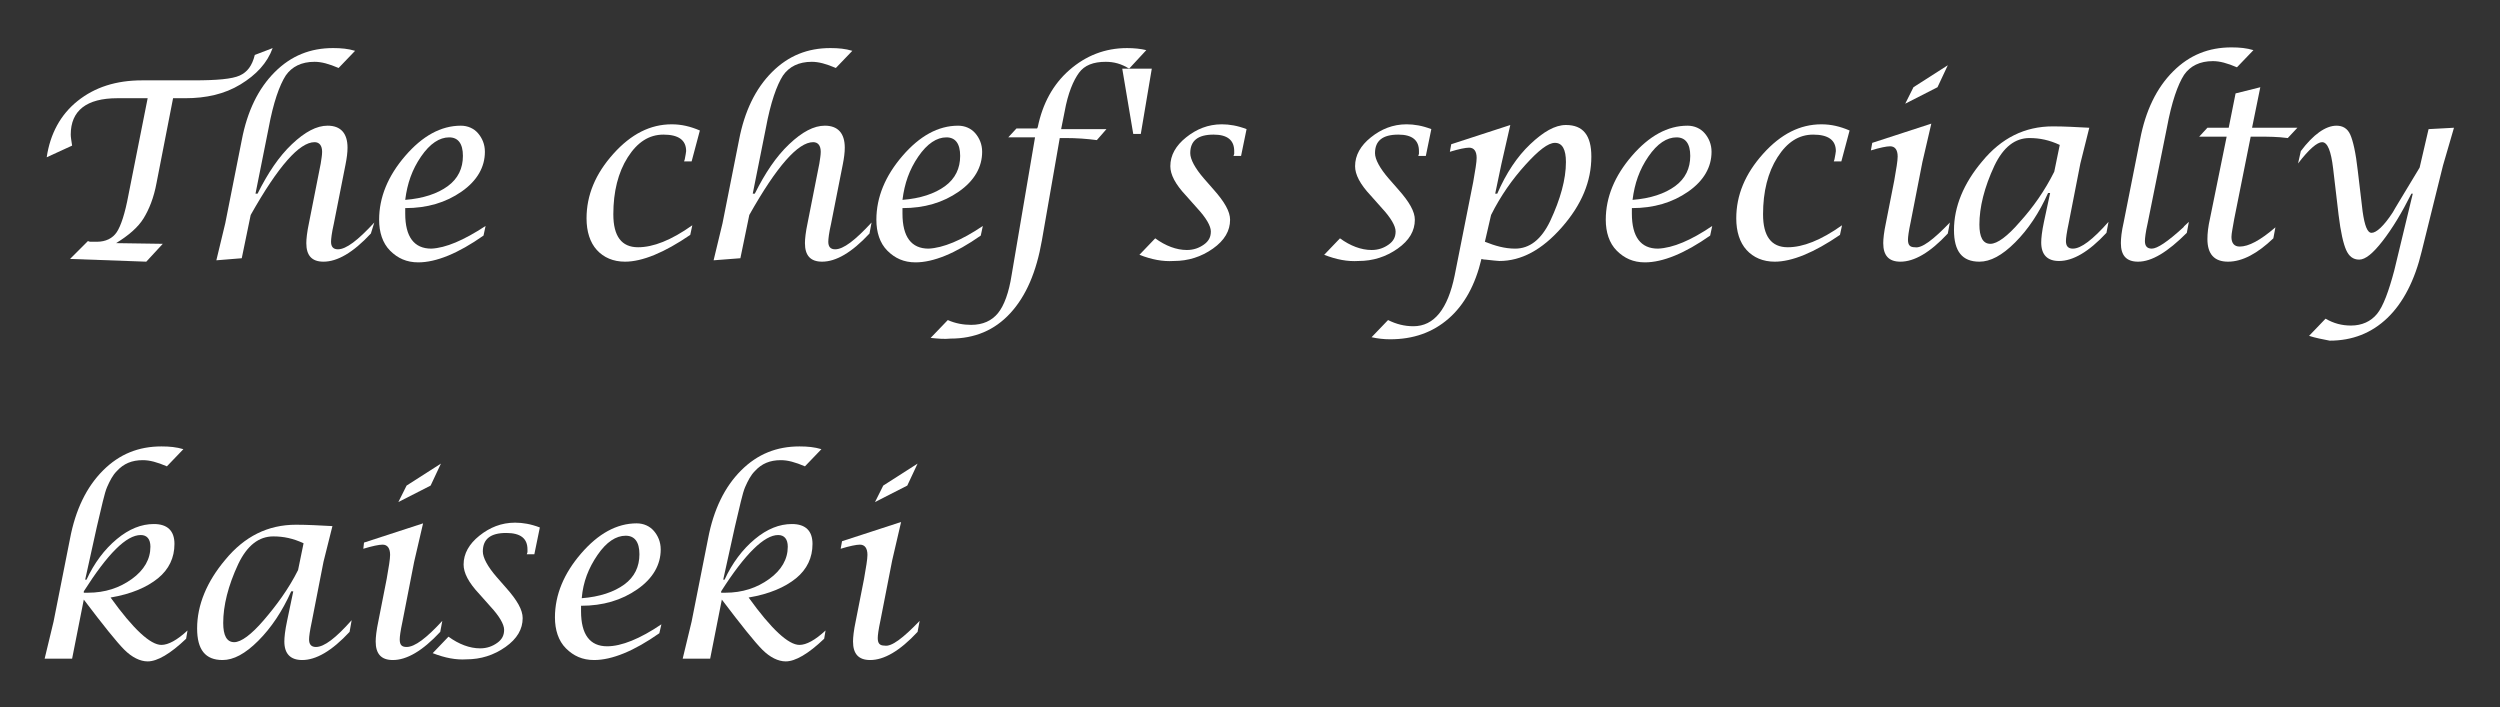 <?xml version="1.0" encoding="utf-8"?>
<!-- Generator: Adobe Illustrator 27.9.1, SVG Export Plug-In . SVG Version: 6.00 Build 0)  -->
<svg version="1.1" id="レイヤー_1" xmlns="http://www.w3.org/2000/svg" xmlns:xlink="http://www.w3.org/1999/xlink" x="0px"
	 y="0px" viewBox="0 0 364 103" style="enable-background:new 0 0 364 103;" xml:space="preserve">
<rect x="0" y="0" width="364" height="103" fill="#333333" stroke="none"/>
<style type="text/css">
	.st0{enable-background:new    ;}
	.st1{fill:#FFFFFF;}
</style>
<g class="st0">
	<path class="st1" d="M10.2,37.7l2.6-2.6l0.3,0.1c0.1,0,0.5,0,1,0c1.3,0,2.3-0.5,2.9-1.4s1.2-2.7,1.7-5.4l2.8-14.1h-4.4
		c-4.5,0-6.8,1.8-6.8,5.3c0,0.4,0.1,0.9,0.2,1.6l-3.7,1.7c0.5-3.4,2-6.2,4.5-8.2s5.6-3,9.4-3h7.5c3.4,0,5.6-0.2,6.7-0.7
		s1.8-1.4,2.2-3L39.7,7c-0.8,2.2-2.4,3.9-4.7,5.3s-5,2-8,2h-1.8l-2.4,12.3c-0.4,2.2-1.1,3.9-1.9,5.2s-2.2,2.5-4,3.6l6.8,0.1
		l-2.4,2.6L10.2,37.7z"/>
	<path class="st1" d="M31.5,37.9l1.3-5.4l2.4-12.1c0.8-4.2,2.4-7.5,4.8-9.9s5.2-3.5,8.5-3.5c1.2,0,2.2,0.1,3.2,0.4l-2.4,2.5
		c-1.4-0.6-2.5-0.9-3.5-0.9c-1.9,0-3.3,0.7-4.2,2c-0.9,1.4-1.8,3.9-2.5,7.7l-1.9,9.5h0.3c1.5-3,3.1-5.4,5-7.2
		c1.9-1.8,3.6-2.7,5.2-2.7c1.9,0,2.9,1.1,2.9,3.2c0,0.7-0.1,1.5-0.3,2.5l-1.7,8.6c-0.3,1.3-0.4,2.2-0.4,2.6c0,0.7,0.3,1.1,1,1.1
		c1.2,0,2.9-1.3,5.3-3.9L54,34c-2.6,2.8-4.9,4.1-6.9,4.1c-1.7,0-2.5-0.9-2.5-2.7c0-0.6,0.1-1.6,0.4-3l1.7-8.6
		c0.1-0.7,0.2-1.2,0.2-1.7c0-0.9-0.4-1.4-1.1-1.4c-2.2,0-5.3,3.5-9.3,10.6l-1.3,6.3L31.5,37.9z"/>
	<path class="st1" d="M70.7,32.9l-0.3,1.4c-3.7,2.6-6.9,3.9-9.5,3.9c-1.7,0-3-0.6-4.1-1.7s-1.6-2.7-1.6-4.5c0-3.3,1.3-6.4,3.8-9.3
		c2.5-2.9,5.2-4.4,8.1-4.4c1,0,1.9,0.4,2.5,1.1c0.6,0.7,1,1.6,1,2.7c0,2.2-1.1,4.2-3.4,5.8c-2.3,1.6-5,2.4-8.2,2.4l0,0.8
		c0,3.4,1.3,5.1,3.8,5.1C64.9,36.1,67.5,35,70.7,32.9z M59,29.1c2.6-0.2,4.7-0.9,6.2-2s2.2-2.6,2.2-4.4c0-1.8-0.7-2.7-2-2.7
		c-1.4,0-2.8,0.9-4.1,2.8S59.3,26.7,59,29.1z"/>
	<path class="st1" d="M100.8,32.8l-0.3,1.4c-3.8,2.6-7,3.9-9.5,3.9c-1.7,0-3.1-0.6-4.1-1.7s-1.5-2.7-1.5-4.6c0-3.4,1.3-6.5,3.9-9.4
		s5.4-4.3,8.5-4.3c1.4,0,2.7,0.3,4.1,0.9l-1.2,4.5h-1.1l0.1-0.3c0.1-0.6,0.2-1,0.2-1.2c0-1.6-1.1-2.4-3.3-2.4
		c-2.1,0-3.8,1.1-5.2,3.3s-2.1,5-2.1,8.3c0,3.2,1.2,4.8,3.6,4.8C95.1,36,97.7,35,100.8,32.8z"/>
	<path class="st1" d="M103.9,37.9l1.3-5.4l2.4-12.1c0.8-4.2,2.4-7.5,4.8-9.9s5.2-3.5,8.5-3.5c1.2,0,2.2,0.1,3.2,0.4l-2.4,2.5
		c-1.4-0.6-2.5-0.9-3.5-0.9c-1.9,0-3.3,0.7-4.2,2c-0.9,1.4-1.8,3.9-2.5,7.7l-1.9,9.5h0.3c1.5-3,3.1-5.4,5-7.2
		c1.9-1.8,3.6-2.7,5.2-2.7c1.9,0,2.9,1.1,2.9,3.2c0,0.7-0.1,1.5-0.3,2.5l-1.7,8.6c-0.3,1.3-0.4,2.2-0.4,2.6c0,0.7,0.3,1.1,1,1.1
		c1.2,0,2.9-1.3,5.3-3.9l-0.3,1.6c-2.6,2.8-4.9,4.1-6.9,4.1c-1.7,0-2.5-0.9-2.5-2.7c0-0.6,0.1-1.6,0.4-3l1.7-8.6
		c0.1-0.7,0.2-1.2,0.2-1.7c0-0.9-0.4-1.4-1.1-1.4c-2.2,0-5.3,3.5-9.3,10.6l-1.3,6.3L103.9,37.9z"/>
	<path class="st1" d="M143.1,32.9l-0.3,1.4c-3.7,2.6-6.9,3.9-9.5,3.9c-1.7,0-3-0.6-4.1-1.7s-1.6-2.7-1.6-4.5c0-3.3,1.3-6.4,3.8-9.3
		c2.5-2.9,5.2-4.4,8.1-4.4c1,0,1.9,0.4,2.5,1.1c0.6,0.7,1,1.6,1,2.7c0,2.2-1.1,4.2-3.4,5.8c-2.3,1.6-5,2.4-8.2,2.4l0,0.8
		c0,3.4,1.3,5.1,3.8,5.1C137.3,36.1,140,35,143.1,32.9z M131.4,29.1c2.6-0.2,4.7-0.9,6.2-2s2.2-2.6,2.2-4.4c0-1.8-0.7-2.7-2-2.7
		c-1.4,0-2.8,0.9-4.1,2.8S131.7,26.7,131.4,29.1z"/>
	<path class="st1" d="M135.5,49.2l2.5-2.6c1.1,0.5,2.3,0.7,3.4,0.7c1.7,0,3-0.6,3.9-1.7s1.6-3,2-5.6l3.4-20h-3.9l1.2-1.3h3l0.1-0.2
		c0.7-3.4,2.2-6.2,4.6-8.3s5.2-3.2,8.4-3.2c1,0,2,0.1,2.8,0.3l-2.5,2.7c-1.1-0.7-2.2-1-3.4-1c-1.8,0-3.1,0.5-3.9,1.6
		s-1.6,2.9-2.1,5.7l-0.5,2.5h6.6l-1.4,1.6c-1.5-0.2-3-0.3-4.5-0.3h-0.9L151.7,35c-0.8,4.6-2.3,8.1-4.6,10.6s-5.2,3.7-8.7,3.7
		C137.5,49.4,136.5,49.3,135.5,49.2z"/>
	<path class="st1" d="M165,19.5l-1.6-9.5h4.3l-1.6,9.5H165z"/>
	<path class="st1" d="M165.9,37.1l2.3-2.4c1.5,1.1,3.1,1.7,4.6,1.7c1,0,1.8-0.3,2.5-0.8s1-1.1,1-1.9c0-0.8-0.7-2-2-3.4l-1.6-1.8
		c-1.6-1.7-2.3-3.1-2.3-4.3c0-1.6,0.8-3,2.3-4.2s3.2-1.9,5.2-1.9c1.1,0,2.3,0.2,3.6,0.7l-0.8,3.9h-1.1l0.1-0.3c0-0.1,0-0.2,0-0.4
		c0-1.6-1-2.4-3-2.4c-2.3,0-3.4,0.9-3.4,2.7c0,0.9,0.7,2.2,2,3.7l1.4,1.6c1.6,1.8,2.4,3.2,2.4,4.4c0,1.6-0.8,3-2.5,4.2
		c-1.7,1.2-3.6,1.8-5.7,1.8C169.3,38.1,167.7,37.8,165.9,37.1z"/>
	<path class="st1" d="M192.8,37.1l2.3-2.4c1.5,1.1,3.1,1.7,4.6,1.7c1,0,1.8-0.3,2.5-0.8c0.7-0.5,1-1.1,1-1.9c0-0.8-0.7-2-2-3.4
		l-1.6-1.8c-1.6-1.7-2.3-3.1-2.3-4.3c0-1.6,0.8-3,2.3-4.2s3.2-1.9,5.2-1.9c1.1,0,2.3,0.2,3.6,0.7l-0.8,3.9h-1.1l0.1-0.3
		c0-0.1,0-0.2,0-0.4c0-1.6-1-2.4-3-2.4c-2.3,0-3.4,0.9-3.4,2.7c0,0.9,0.7,2.2,2,3.7l1.4,1.6c1.6,1.8,2.4,3.2,2.4,4.4
		c0,1.6-0.8,3-2.5,4.2s-3.6,1.8-5.7,1.8C196.2,38.1,194.6,37.8,192.8,37.1z"/>
	<path class="st1" d="M199.7,49.1l2.4-2.5c1.2,0.6,2.4,0.9,3.7,0.9c3,0,5-2.5,6-7.4l2.7-13.6c0.3-1.7,0.5-2.9,0.5-3.5
		c0-1-0.4-1.5-1.1-1.5c-0.5,0-1.5,0.2-2.8,0.6l0.2-1.1l8.6-2.8l-1.3,5.7l-0.9,4.3h0.3c1.3-3,2.9-5.4,4.8-7.2s3.6-2.8,5.2-2.8
		c2.5,0,3.7,1.5,3.7,4.6c0,3.6-1.4,7-4.3,10.3s-5.9,4.9-9.1,4.9c-0.3,0-1-0.1-2-0.2c-0.1,0-0.3,0-0.6-0.1c-0.9,3.8-2.5,6.7-4.8,8.7
		s-5.1,3-8.5,3C201.5,49.4,200.6,49.3,199.7,49.1z M216.2,35.2c1.5,0.6,2.9,1,4.4,1c2.1,0,3.8-1.3,5.1-4c1.5-3.2,2.3-6.1,2.3-8.6
		c0-1.8-0.5-2.8-1.6-2.8c-1,0-2.4,1.1-4.3,3.2s-3.6,4.5-5,7.3L216.2,35.2z"/>
	<path class="st1" d="M249.3,32.9l-0.3,1.4c-3.7,2.6-6.9,3.9-9.5,3.9c-1.7,0-3-0.6-4.1-1.7s-1.6-2.7-1.6-4.5c0-3.3,1.3-6.4,3.8-9.3
		c2.5-2.9,5.2-4.4,8.1-4.4c1,0,1.9,0.4,2.5,1.1c0.6,0.7,1,1.6,1,2.7c0,2.2-1.1,4.2-3.4,5.8c-2.3,1.6-5,2.4-8.2,2.4l0,0.8
		c0,3.4,1.3,5.1,3.8,5.1C243.6,36.1,246.2,35,249.3,32.9z M237.7,29.1c2.6-0.2,4.7-0.9,6.2-2s2.2-2.6,2.2-4.4c0-1.8-0.7-2.7-2-2.7
		c-1.4,0-2.8,0.9-4.1,2.8S238,26.7,237.7,29.1z"/>
	<path class="st1" d="M268.2,32.8l-0.3,1.4c-3.8,2.6-7,3.9-9.5,3.9c-1.7,0-3.1-0.6-4.1-1.7s-1.5-2.7-1.5-4.6c0-3.4,1.3-6.5,3.9-9.4
		s5.4-4.3,8.5-4.3c1.4,0,2.7,0.3,4.1,0.9l-1.2,4.5H267l0.1-0.3c0.1-0.6,0.2-1,0.2-1.2c0-1.6-1.1-2.4-3.3-2.4c-2.1,0-3.8,1.1-5.2,3.3
		s-2.1,5-2.1,8.3c0,3.2,1.2,4.8,3.6,4.8C262.5,36,265.1,35,268.2,32.8z"/>
	<path class="st1" d="M283.9,32.4l-0.3,1.6c-2.6,2.8-4.9,4.1-6.9,4.1c-1.7,0-2.5-0.9-2.5-2.7c0-0.6,0.1-1.6,0.4-3l1.2-6.1
		c0.3-1.7,0.5-2.9,0.5-3.5c0-1-0.4-1.5-1.1-1.5c-0.5,0-1.5,0.2-2.8,0.6l0.2-1.1l8.6-2.8l-1.3,5.6l-1.7,8.7c-0.3,1.4-0.4,2.2-0.4,2.6
		c0,0.8,0.3,1.1,1,1.1C279.8,36.2,281.5,34.9,283.9,32.4z M277.4,15.1l1.2-2.4l5-3.2l-1.5,3.2L277.4,15.1z"/>
	<path class="st1" d="M298.5,28.1h-0.3c-1.3,2.9-2.9,5.3-4.8,7.2c-1.9,1.9-3.6,2.8-5.2,2.8c-2.5,0-3.7-1.5-3.7-4.6
		c0-3.4,1.4-6.8,4.1-10c2.8-3.4,6.2-5.1,10.3-5.1c1.7,0,3.4,0.1,5.3,0.2l-1.3,5.2l-1.7,8.7c-0.3,1.4-0.4,2.2-0.4,2.6
		c0,0.7,0.3,1.1,1,1.1c1.2,0,2.9-1.3,5.2-3.9l-0.3,1.6c-2.6,2.8-4.9,4.1-6.9,4.1c-1.7,0-2.6-0.9-2.6-2.7c0-0.6,0.1-1.6,0.4-3
		L298.5,28.1z M299.9,21.1c-1.5-0.7-2.9-1-4.4-1c-2.1,0-3.8,1.3-5.1,4c-1.5,3.2-2.2,6.1-2.2,8.6c0,1.8,0.5,2.8,1.6,2.8
		c1,0,2.5-1.1,4.3-3.2c1.9-2.1,3.6-4.5,5-7.3L299.9,21.1z"/>
	<path class="st1" d="M318.7,32.3l-0.3,1.6c-2.8,2.8-5.1,4.2-7.1,4.2c-1.7,0-2.5-0.9-2.5-2.7c0-0.7,0.1-1.7,0.4-3l2.4-12.1
		c0.8-4.2,2.4-7.5,4.8-9.9s5.2-3.5,8.5-3.5c1.2,0,2.2,0.1,3.2,0.4l-2.4,2.5c-1.4-0.6-2.5-0.9-3.5-0.9c-1.9,0-3.3,0.7-4.2,2
		c-0.9,1.4-1.8,3.9-2.5,7.7l-2.8,13.9c-0.3,1.3-0.4,2.2-0.4,2.6c0,0.7,0.3,1.1,1,1.1c0.8,0,2.3-1,4.6-3.1
		C318,32.9,318.3,32.7,318.7,32.3z"/>
	<path class="st1" d="M324.2,19.9h-4l1.2-1.3h3.1l1-5l3.6-0.9l-1.2,5.9h6.6l-1.4,1.5c-1.5-0.2-2.9-0.2-4-0.2h-1.4l-2.4,12
		c-0.2,1.2-0.4,2.1-0.4,2.6c0,0.9,0.4,1.4,1.2,1.4c1.3,0,3-0.9,5.2-2.8l-0.3,1.6c-2.3,2.2-4.5,3.4-6.6,3.4c-2,0-3-1.1-3-3.3
		c0-0.8,0.1-1.8,0.4-3.1L324.2,19.9z"/>
	<path class="st1" d="M336.2,48.9l2.4-2.5c1.2,0.7,2.4,1,3.7,1c1.6,0,2.9-0.6,3.8-1.7s1.7-3.3,2.5-6.3l2.7-11.2h-0.2
		c-1.4,2.8-2.8,5.1-4.2,6.9s-2.5,2.7-3.4,2.7c-0.9,0-1.5-0.5-1.9-1.4s-0.8-2.6-1.1-5.1l-0.8-6.8c-0.3-2.5-0.8-3.8-1.6-3.8
		c-0.7,0-1.9,1-3.5,3.1l0.4-1.8c1.8-2.4,3.6-3.7,5.2-3.7c0.9,0,1.6,0.4,2,1.3s0.8,2.6,1.1,5.3l0.7,5.9c0.3,2.1,0.7,3.1,1.3,3.1
		c0.7,0,1.8-1,3.1-3c0.2-0.4,1.5-2.5,3.9-6.5l1.3-5.6l3.7-0.2l-1.6,5.5l-3.1,12.5c-1,4.2-2.7,7.5-5,9.7s-5.1,3.3-8.4,3.3
		C338.2,49.4,337.1,49.2,336.2,48.9z"/>
	<path class="st1" d="M6.5,95.9l1.3-5.4l2.4-12.1c0.8-4.2,2.4-7.5,4.8-9.9s5.2-3.5,8.5-3.5c1.2,0,2.2,0.1,3.2,0.4l-2.4,2.5
		c-1.4-0.6-2.5-0.9-3.5-0.9c-1.6,0-2.8,0.5-3.8,1.6c-0.6,0.6-1,1.4-1.4,2.3s-0.8,2.9-1.5,5.8l-1.7,7.7h0.2c1.1-2.4,2.6-4.4,4.4-5.9
		s3.6-2.2,5.4-2.2c2,0,3,1,3,2.9c0,2-0.8,3.7-2.4,5s-3.9,2.3-6.9,2.8c3.3,4.6,5.8,6.9,7.4,6.9c1,0,2.3-0.7,3.8-2.1l-0.2,1.2
		c-2.3,2.2-4.2,3.3-5.6,3.3c-1.1,0-2.3-0.6-3.4-1.7s-3.1-3.6-5.9-7.3l-1.7,8.6L6.5,95.9z M12.2,86.1l0,0.2h0.6c2.5,0,4.6-0.7,6.4-2
		s2.7-2.9,2.7-4.7c0-1.1-0.5-1.7-1.4-1.7C18.4,77.9,15.7,80.6,12.2,86.1z"/>
	<path class="st1" d="M42.7,86.1h-0.3c-1.3,2.9-2.9,5.3-4.8,7.2s-3.6,2.8-5.2,2.8c-2.5,0-3.7-1.5-3.7-4.6c0-3.4,1.4-6.8,4.1-10
		c2.8-3.4,6.2-5.1,10.3-5.1c1.7,0,3.4,0.1,5.3,0.2l-1.3,5.2l-1.7,8.7c-0.3,1.4-0.4,2.2-0.4,2.6c0,0.7,0.3,1.1,1,1.1
		c1.2,0,2.9-1.3,5.2-3.9L50.9,92c-2.6,2.8-4.9,4.1-6.9,4.1c-1.7,0-2.6-0.9-2.6-2.7c0-0.6,0.1-1.6,0.4-3L42.7,86.1z M44.2,79.1
		c-1.5-0.7-2.9-1-4.4-1c-2.1,0-3.8,1.3-5.1,4c-1.5,3.2-2.2,6.1-2.2,8.6c0,1.8,0.5,2.8,1.6,2.8c1,0,2.5-1.1,4.3-3.2s3.6-4.5,5-7.3
		L44.2,79.1z"/>
	<path class="st1" d="M64.4,90.4L64.1,92c-2.6,2.8-4.9,4.1-6.9,4.1c-1.7,0-2.5-0.9-2.5-2.7c0-0.6,0.1-1.6,0.4-3l1.2-6.1
		c0.3-1.7,0.5-2.9,0.5-3.5c0-1-0.4-1.5-1.1-1.5c-0.5,0-1.5,0.2-2.8,0.6L53,79l8.6-2.8l-1.3,5.6l-1.7,8.7c-0.3,1.4-0.4,2.2-0.4,2.6
		c0,0.8,0.3,1.1,1,1.1C60.4,94.2,62.1,92.9,64.4,90.4z M58,73.1l1.2-2.4l5-3.2l-1.5,3.2L58,73.1z"/>
	<path class="st1" d="M63,95.1l2.3-2.4c1.5,1.1,3.1,1.7,4.6,1.7c1,0,1.8-0.3,2.5-0.8s1-1.1,1-1.9c0-0.8-0.7-2-2-3.4l-1.6-1.8
		c-1.6-1.7-2.3-3.1-2.3-4.3c0-1.6,0.8-3,2.3-4.2s3.2-1.9,5.2-1.9c1.1,0,2.3,0.2,3.6,0.7l-0.8,3.9h-1.1l0.1-0.3c0-0.1,0-0.2,0-0.4
		c0-1.6-1-2.4-3.1-2.4c-2.3,0-3.4,0.9-3.4,2.7c0,0.9,0.7,2.2,2,3.7l1.4,1.6c1.6,1.8,2.4,3.2,2.4,4.4c0,1.6-0.8,3-2.5,4.2
		s-3.6,1.8-5.7,1.8C66.4,96.1,64.8,95.8,63,95.1z"/>
	<path class="st1" d="M96.3,90.9L96,92.2c-3.7,2.6-6.9,3.9-9.5,3.9c-1.7,0-3-0.6-4.1-1.7s-1.6-2.7-1.6-4.5c0-3.3,1.3-6.4,3.8-9.3
		c2.5-2.9,5.2-4.4,8.1-4.4c1,0,1.9,0.4,2.5,1.1c0.6,0.7,1,1.6,1,2.7c0,2.2-1.1,4.2-3.4,5.8c-2.3,1.6-5,2.4-8.2,2.4l0,0.8
		c0,3.4,1.3,5.1,3.8,5.1C90.5,94.1,93.2,93,96.3,90.9z M84.7,87.1c2.6-0.2,4.7-0.9,6.2-2s2.2-2.6,2.2-4.4c0-1.8-0.7-2.7-2-2.7
		c-1.4,0-2.8,0.9-4.1,2.8S84.9,84.7,84.7,87.1z"/>
	<path class="st1" d="M99.4,95.9l1.3-5.4l2.4-12.1c0.8-4.2,2.4-7.5,4.8-9.9s5.2-3.5,8.5-3.5c1.2,0,2.2,0.1,3.2,0.4l-2.4,2.5
		c-1.4-0.6-2.5-0.9-3.5-0.9c-1.6,0-2.8,0.5-3.8,1.6c-0.6,0.6-1,1.4-1.4,2.3s-0.8,2.9-1.5,5.8l-1.7,7.7h0.2c1.1-2.4,2.6-4.4,4.4-5.9
		s3.6-2.2,5.4-2.2c2,0,3,1,3,2.9c0,2-0.8,3.7-2.4,5s-3.9,2.3-6.9,2.8c3.3,4.6,5.8,6.9,7.4,6.9c1,0,2.3-0.7,3.8-2.1l-0.2,1.2
		c-2.3,2.2-4.2,3.3-5.6,3.3c-1.1,0-2.3-0.6-3.4-1.7s-3.1-3.6-5.9-7.3l-1.7,8.6L99.4,95.9z M105,86.1l0,0.2h0.6c2.5,0,4.6-0.7,6.4-2
		s2.7-2.9,2.7-4.7c0-1.1-0.5-1.7-1.4-1.7C111.3,77.9,108.5,80.6,105,86.1z"/>
	<path class="st1" d="M133.9,90.4l-0.3,1.6c-2.6,2.8-4.9,4.1-6.9,4.1c-1.7,0-2.5-0.9-2.5-2.7c0-0.6,0.1-1.6,0.4-3l1.2-6.1
		c0.3-1.7,0.5-2.9,0.5-3.5c0-1-0.4-1.5-1.1-1.5c-0.5,0-1.5,0.2-2.8,0.6l0.2-1.1l8.6-2.8l-1.3,5.6l-1.7,8.7c-0.3,1.4-0.4,2.2-0.4,2.6
		c0,0.8,0.3,1.1,1,1.1C129.8,94.2,131.5,92.9,133.9,90.4z M127.4,73.1l1.2-2.4l5-3.2l-1.5,3.2L127.4,73.1z"/>
</g>
</svg>
